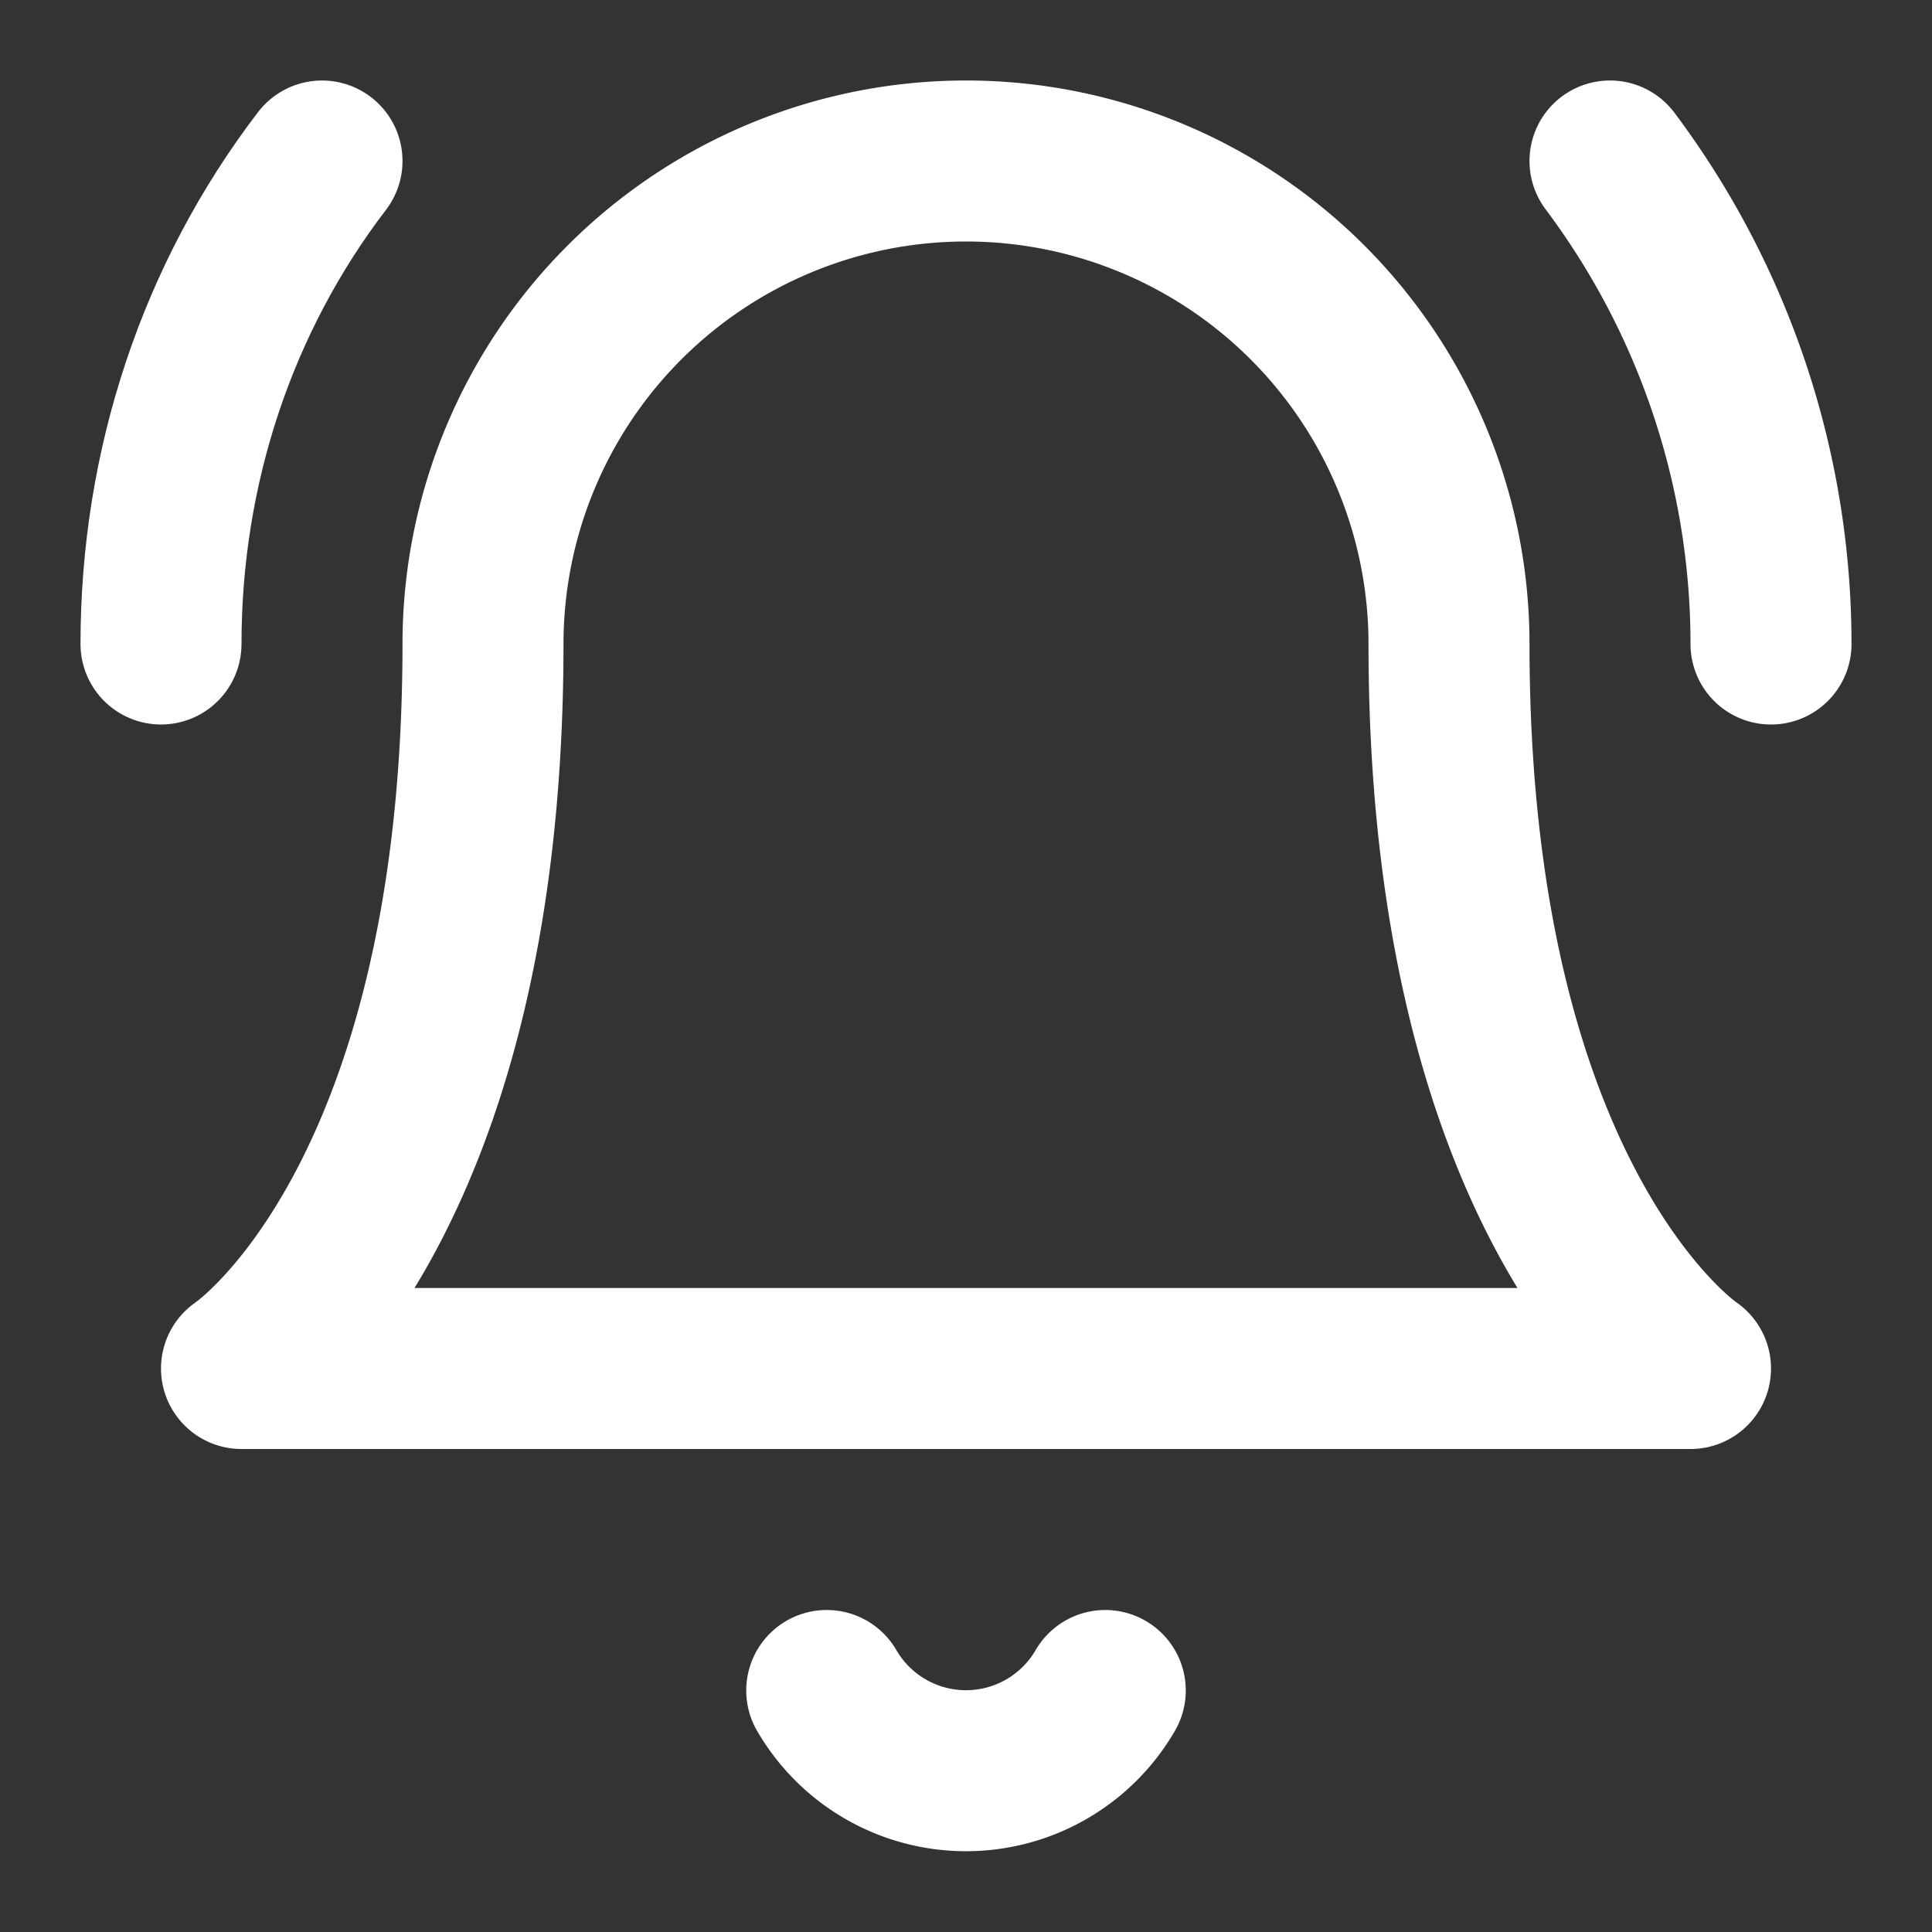 <!DOCTYPE svg PUBLIC "-//W3C//DTD SVG 1.1//EN" "http://www.w3.org/Graphics/SVG/1.1/DTD/svg11.dtd">
<!-- Uploaded to: SVG Repo, www.svgrepo.com, Transformed by: SVG Repo Mixer Tools -->
<svg xmlns="http://www.w3.org/2000/svg" width="800px" height="800px" viewBox="0 0 24 24" fill="none" stroke="#ffffff" stroke-width="2" stroke-linecap="round" stroke-linejoin="round">
<rect x="0" y="0" width="24" height="24" fill="#333333" stroke="none"/>
<g id="SVGRepo_bgCarrier" stroke-width="0"/>
<g id="SVGRepo_tracerCarrier" stroke-linecap="round" stroke-linejoin="round"/>
<g id="SVGRepo_iconCarrier"> <path d="M18 8A6 6 0 006 8c0 7-3 9-3 9h18s-3-2-3-9"/> <path d="M13.73 21a2 2 0 01-3.46 0"/> <path d="M2 8c0-2.2.7-4.3 2-6"/> <path d="M22 8a10 10 0 00-2-6"/> </g>
</svg>